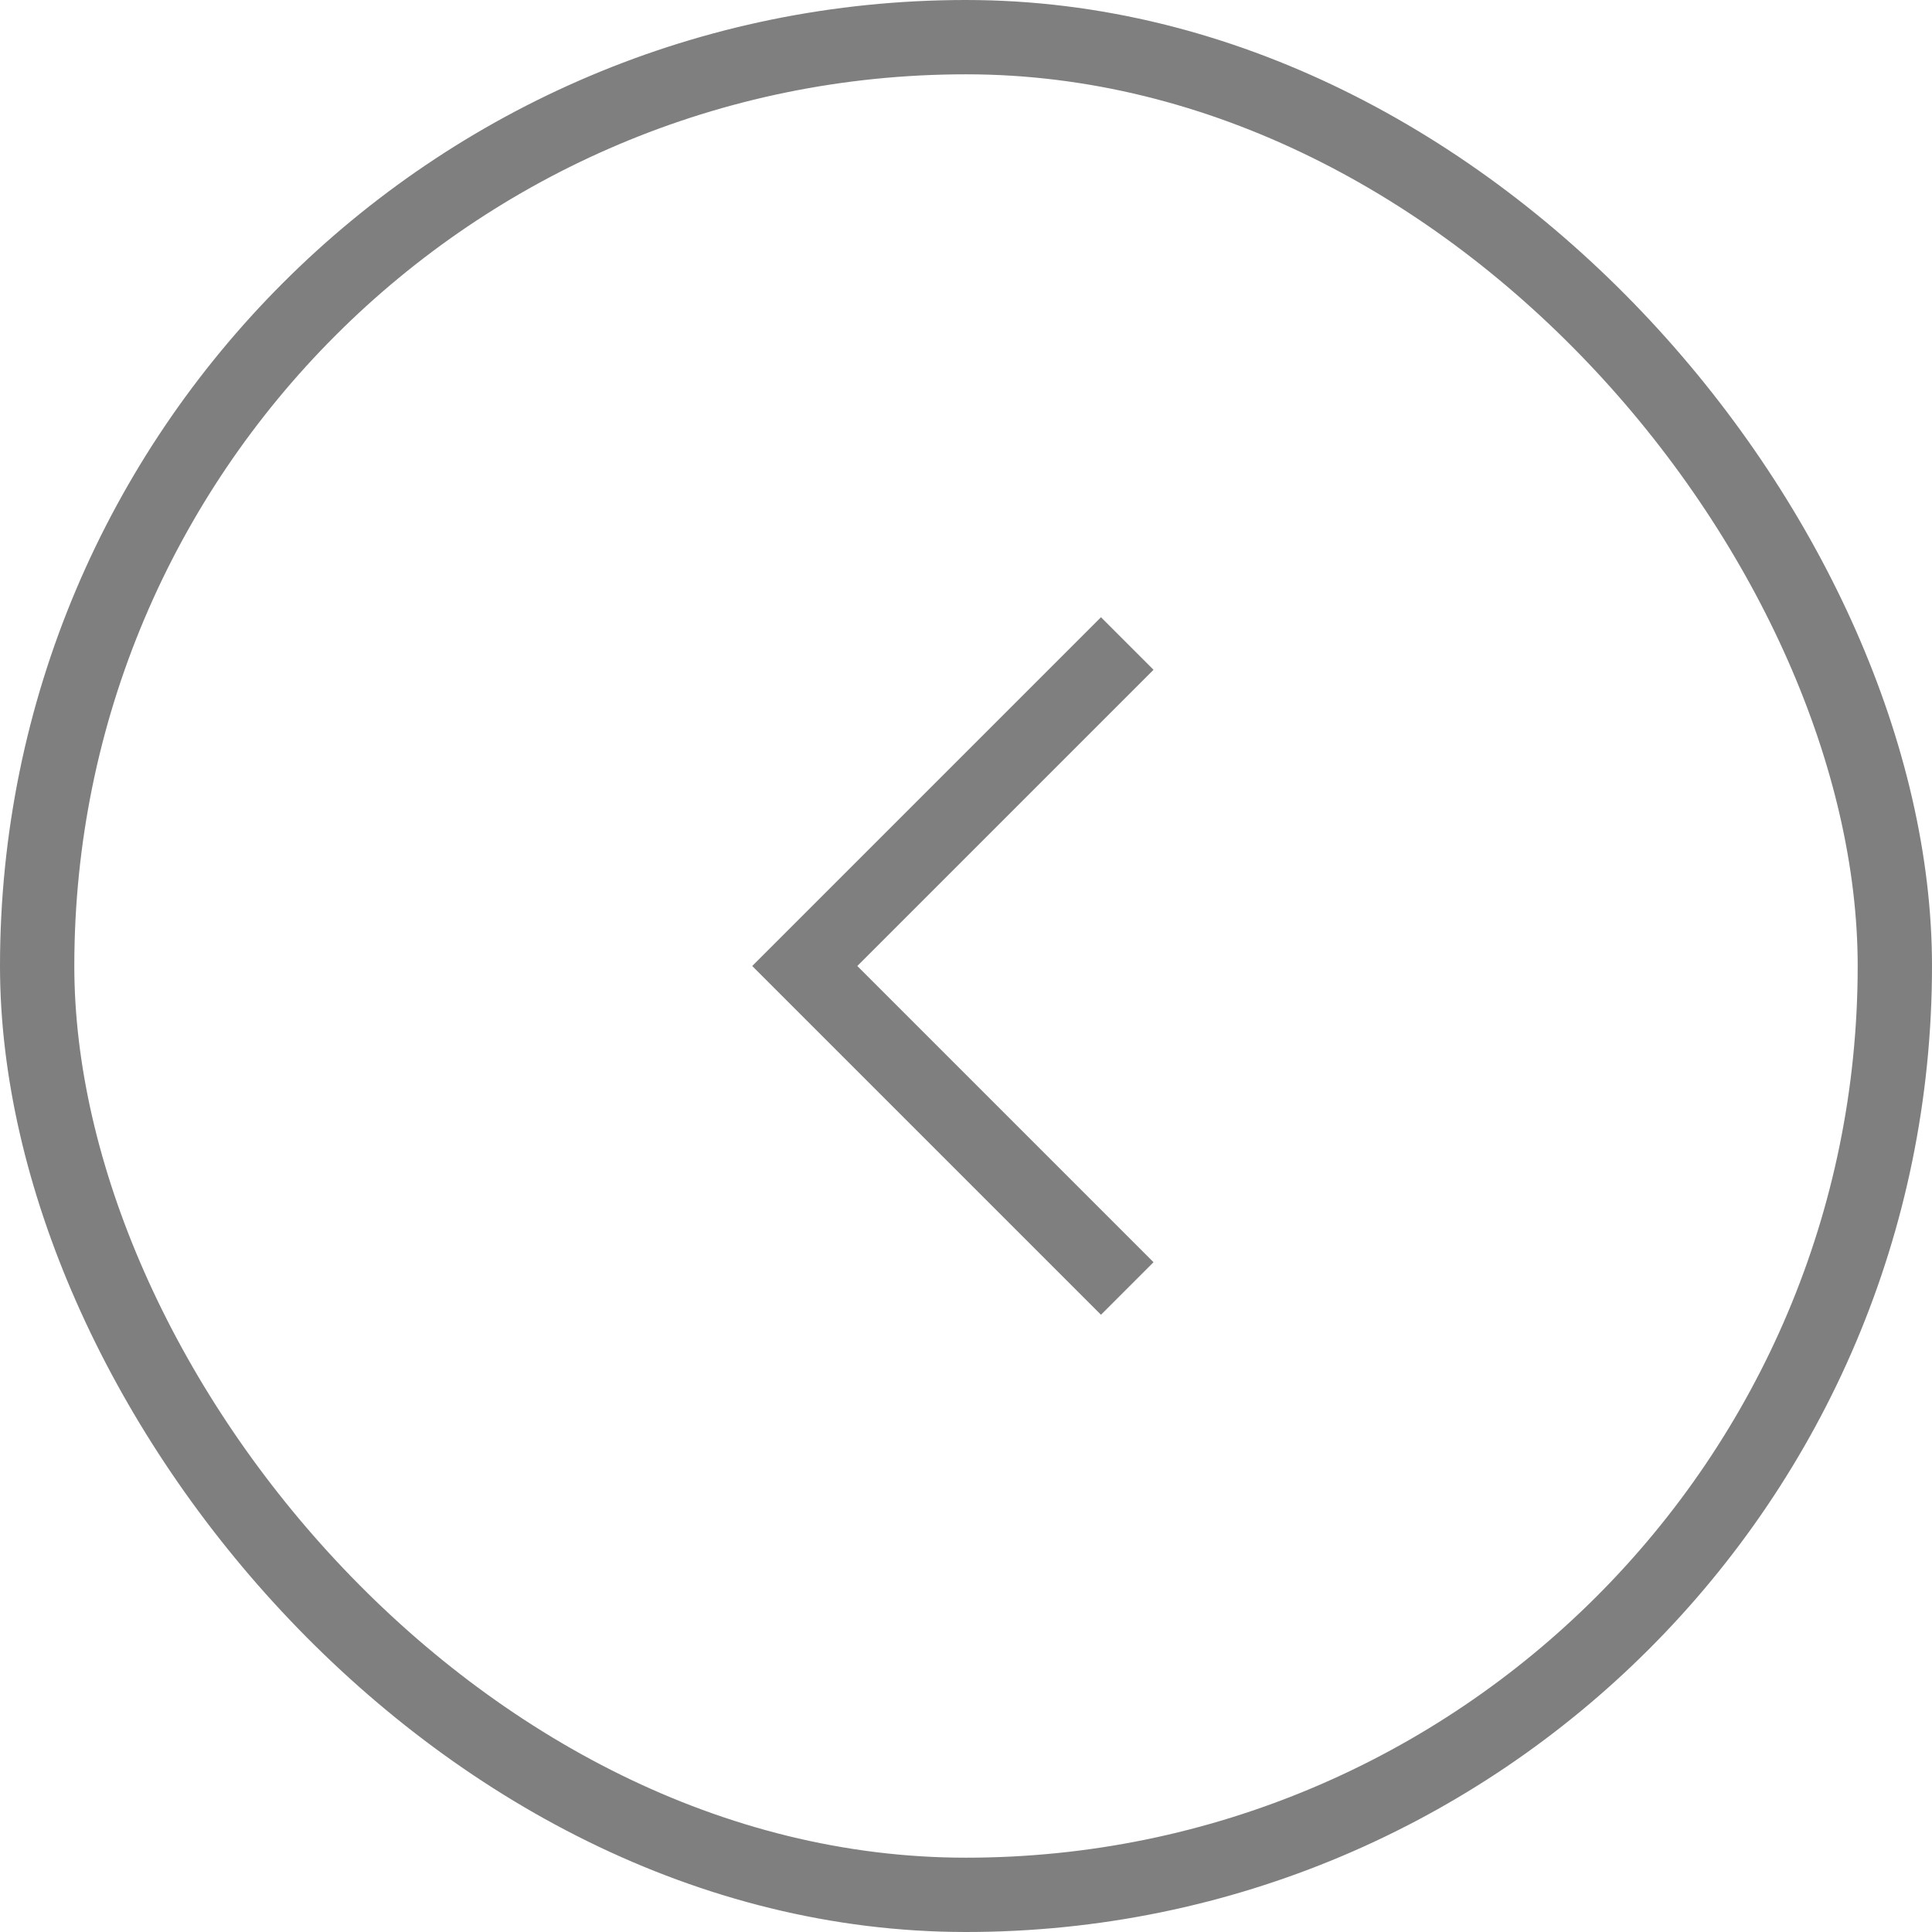 <svg xmlns="http://www.w3.org/2000/svg" viewBox="0 0 26 26"><defs><style>.cls-1{opacity:0.5;}.cls-2{fill:none;stroke:#000;stroke-miterlimit:10;}</style></defs><title>arrow-left-rounded-black</title><g id="Layer_2" data-name="Layer 2"><g id="Layer_1-2" data-name="Layer 1"><g class="cls-1"><rect class="cls-2" x="0.5" y="0.5" width="25" height="25" rx="12.5" ry="12.5"/><polyline class="cls-2" points="15.17 17.34 10.83 13 15.17 8.66"/></g></g></g></svg>